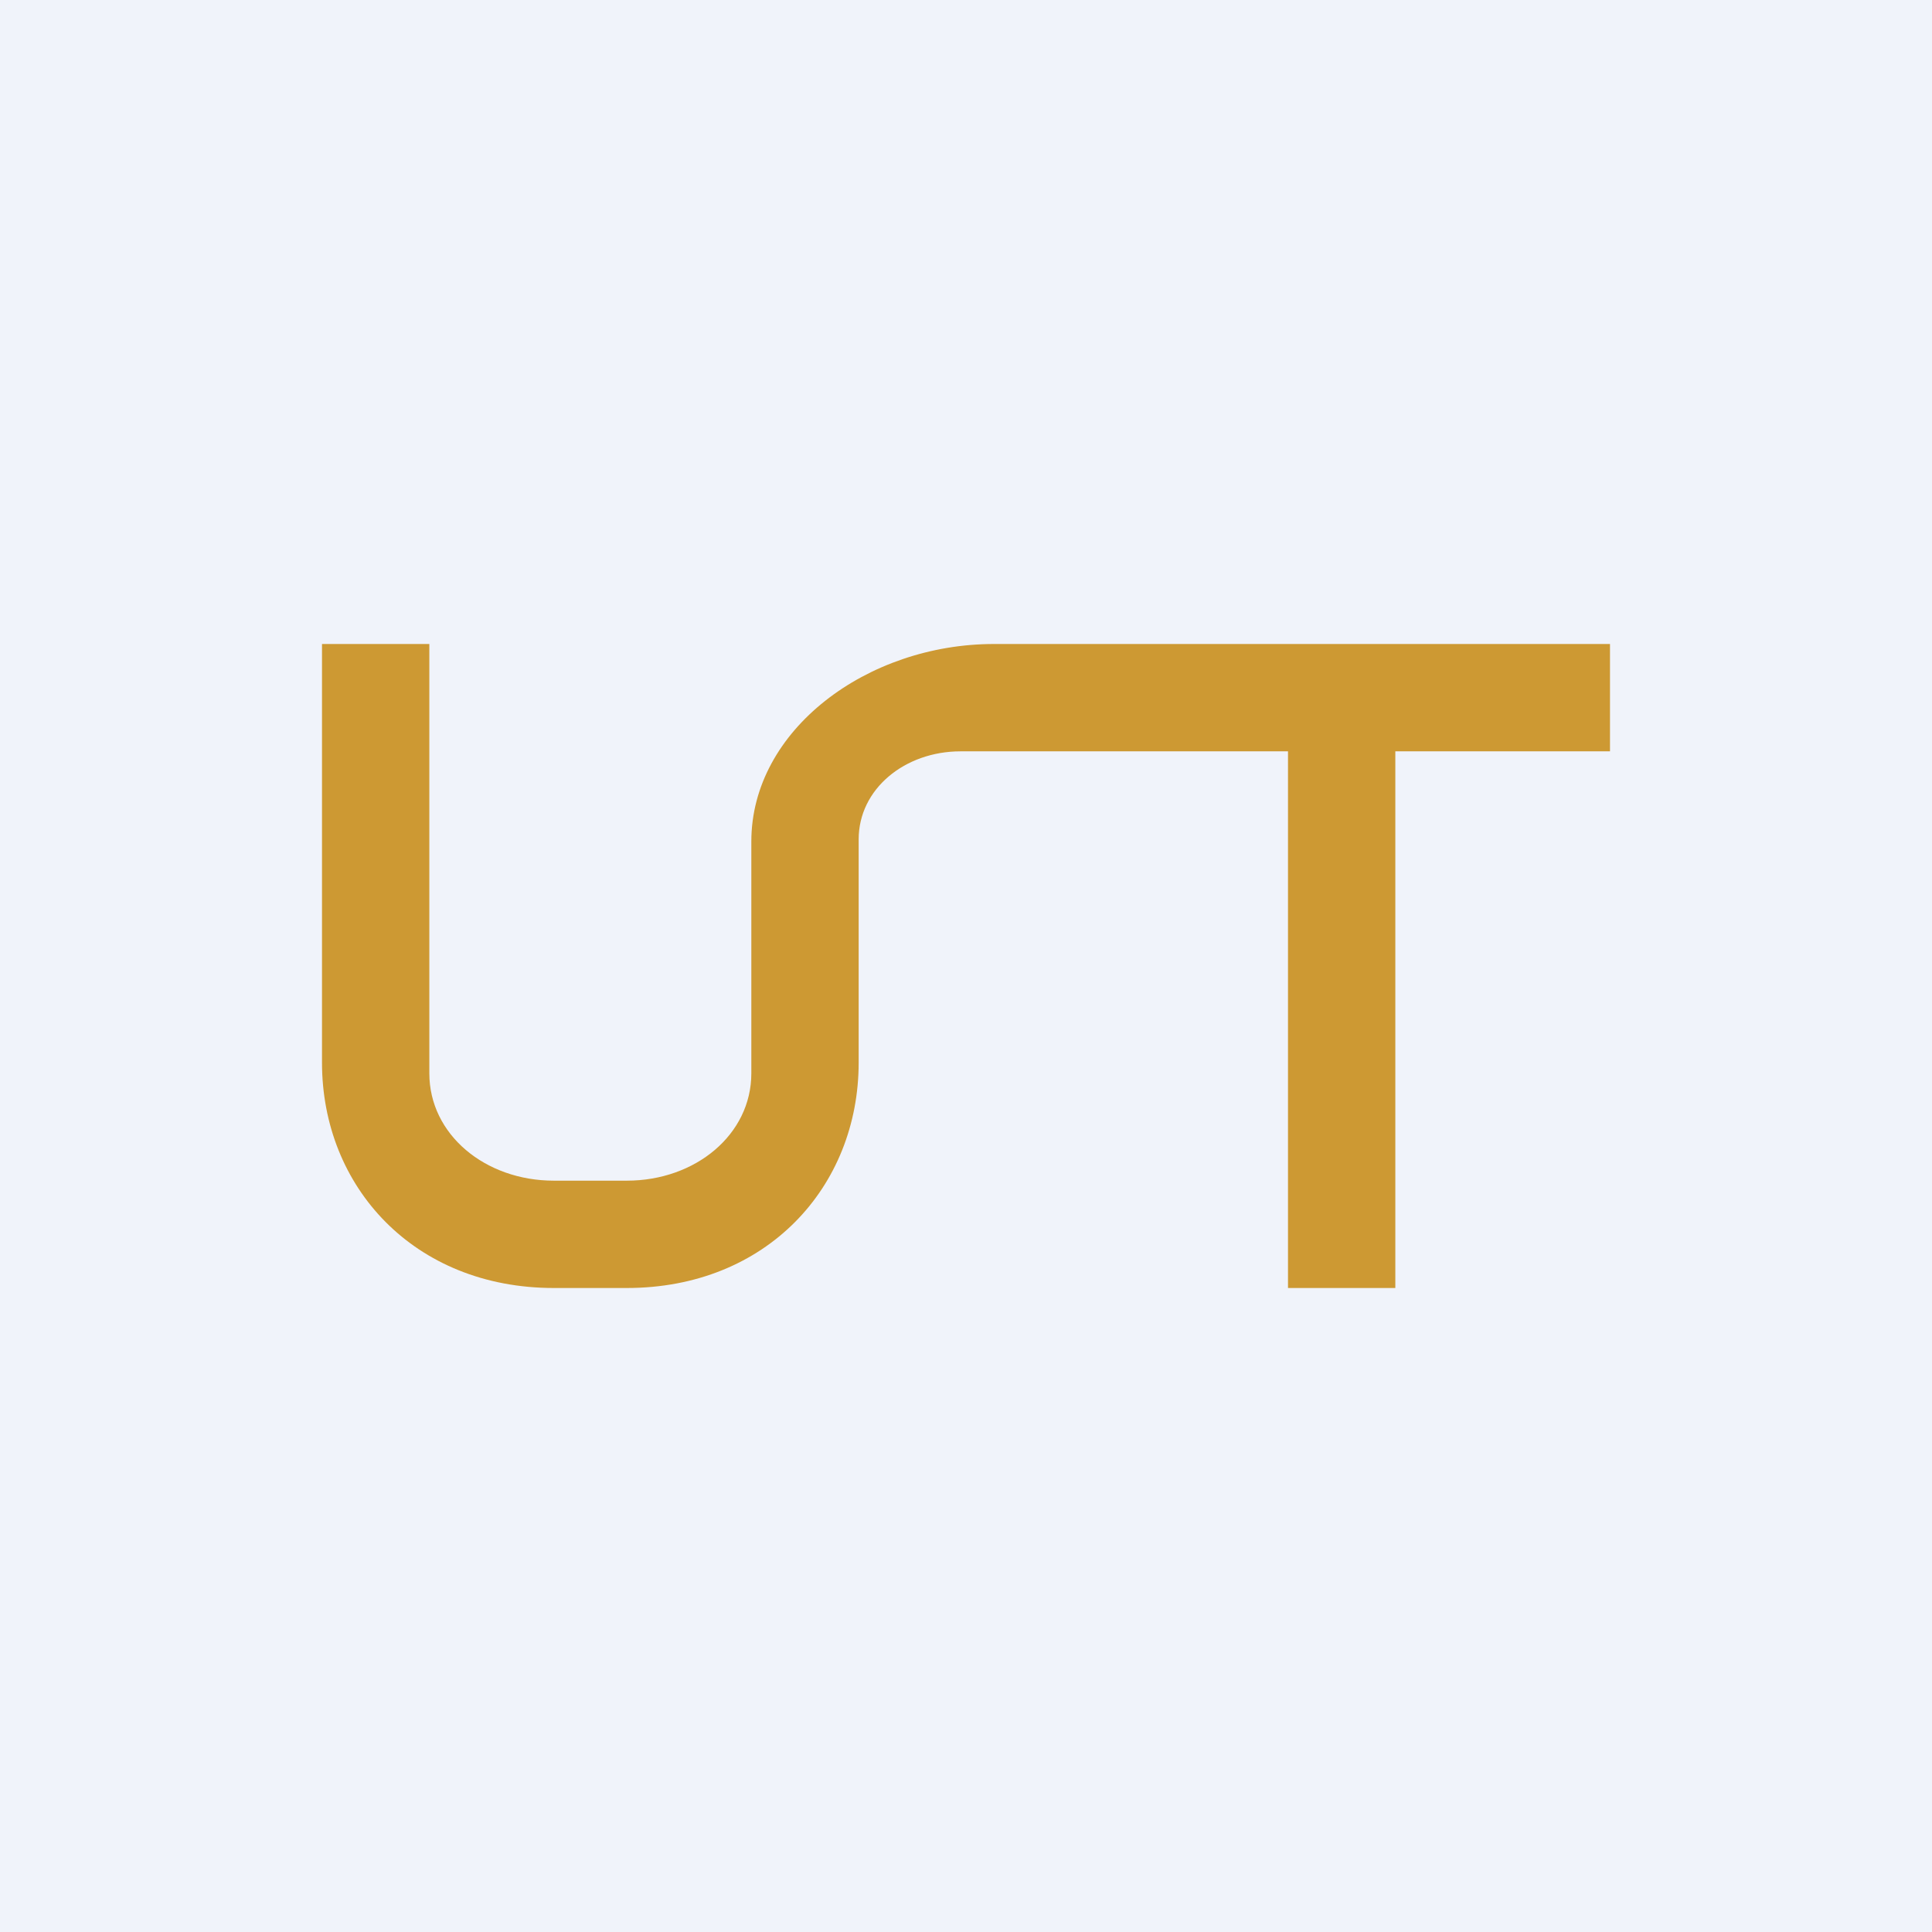 <!-- by TradingView --><svg width="18" height="18" viewBox="0 0 18 18" xmlns="http://www.w3.org/2000/svg"><path fill="#F0F3FA" d="M0 0h18v18H0z"/><path d="M3 9.9V6h1v4c0 .57.52 1 1.16 1h.68C6.48 11 7 10.57 7 10V7.84C7 6.8 8.08 6 9.26 6H15v1h-2v5h-1V7H8.95c-.52 0-.95.35-.95.82V9.9C8 11.06 7.14 12 5.84 12h-.68C3.86 12 3 11.06 3 9.9Z" fill="#CD9933"/></svg>